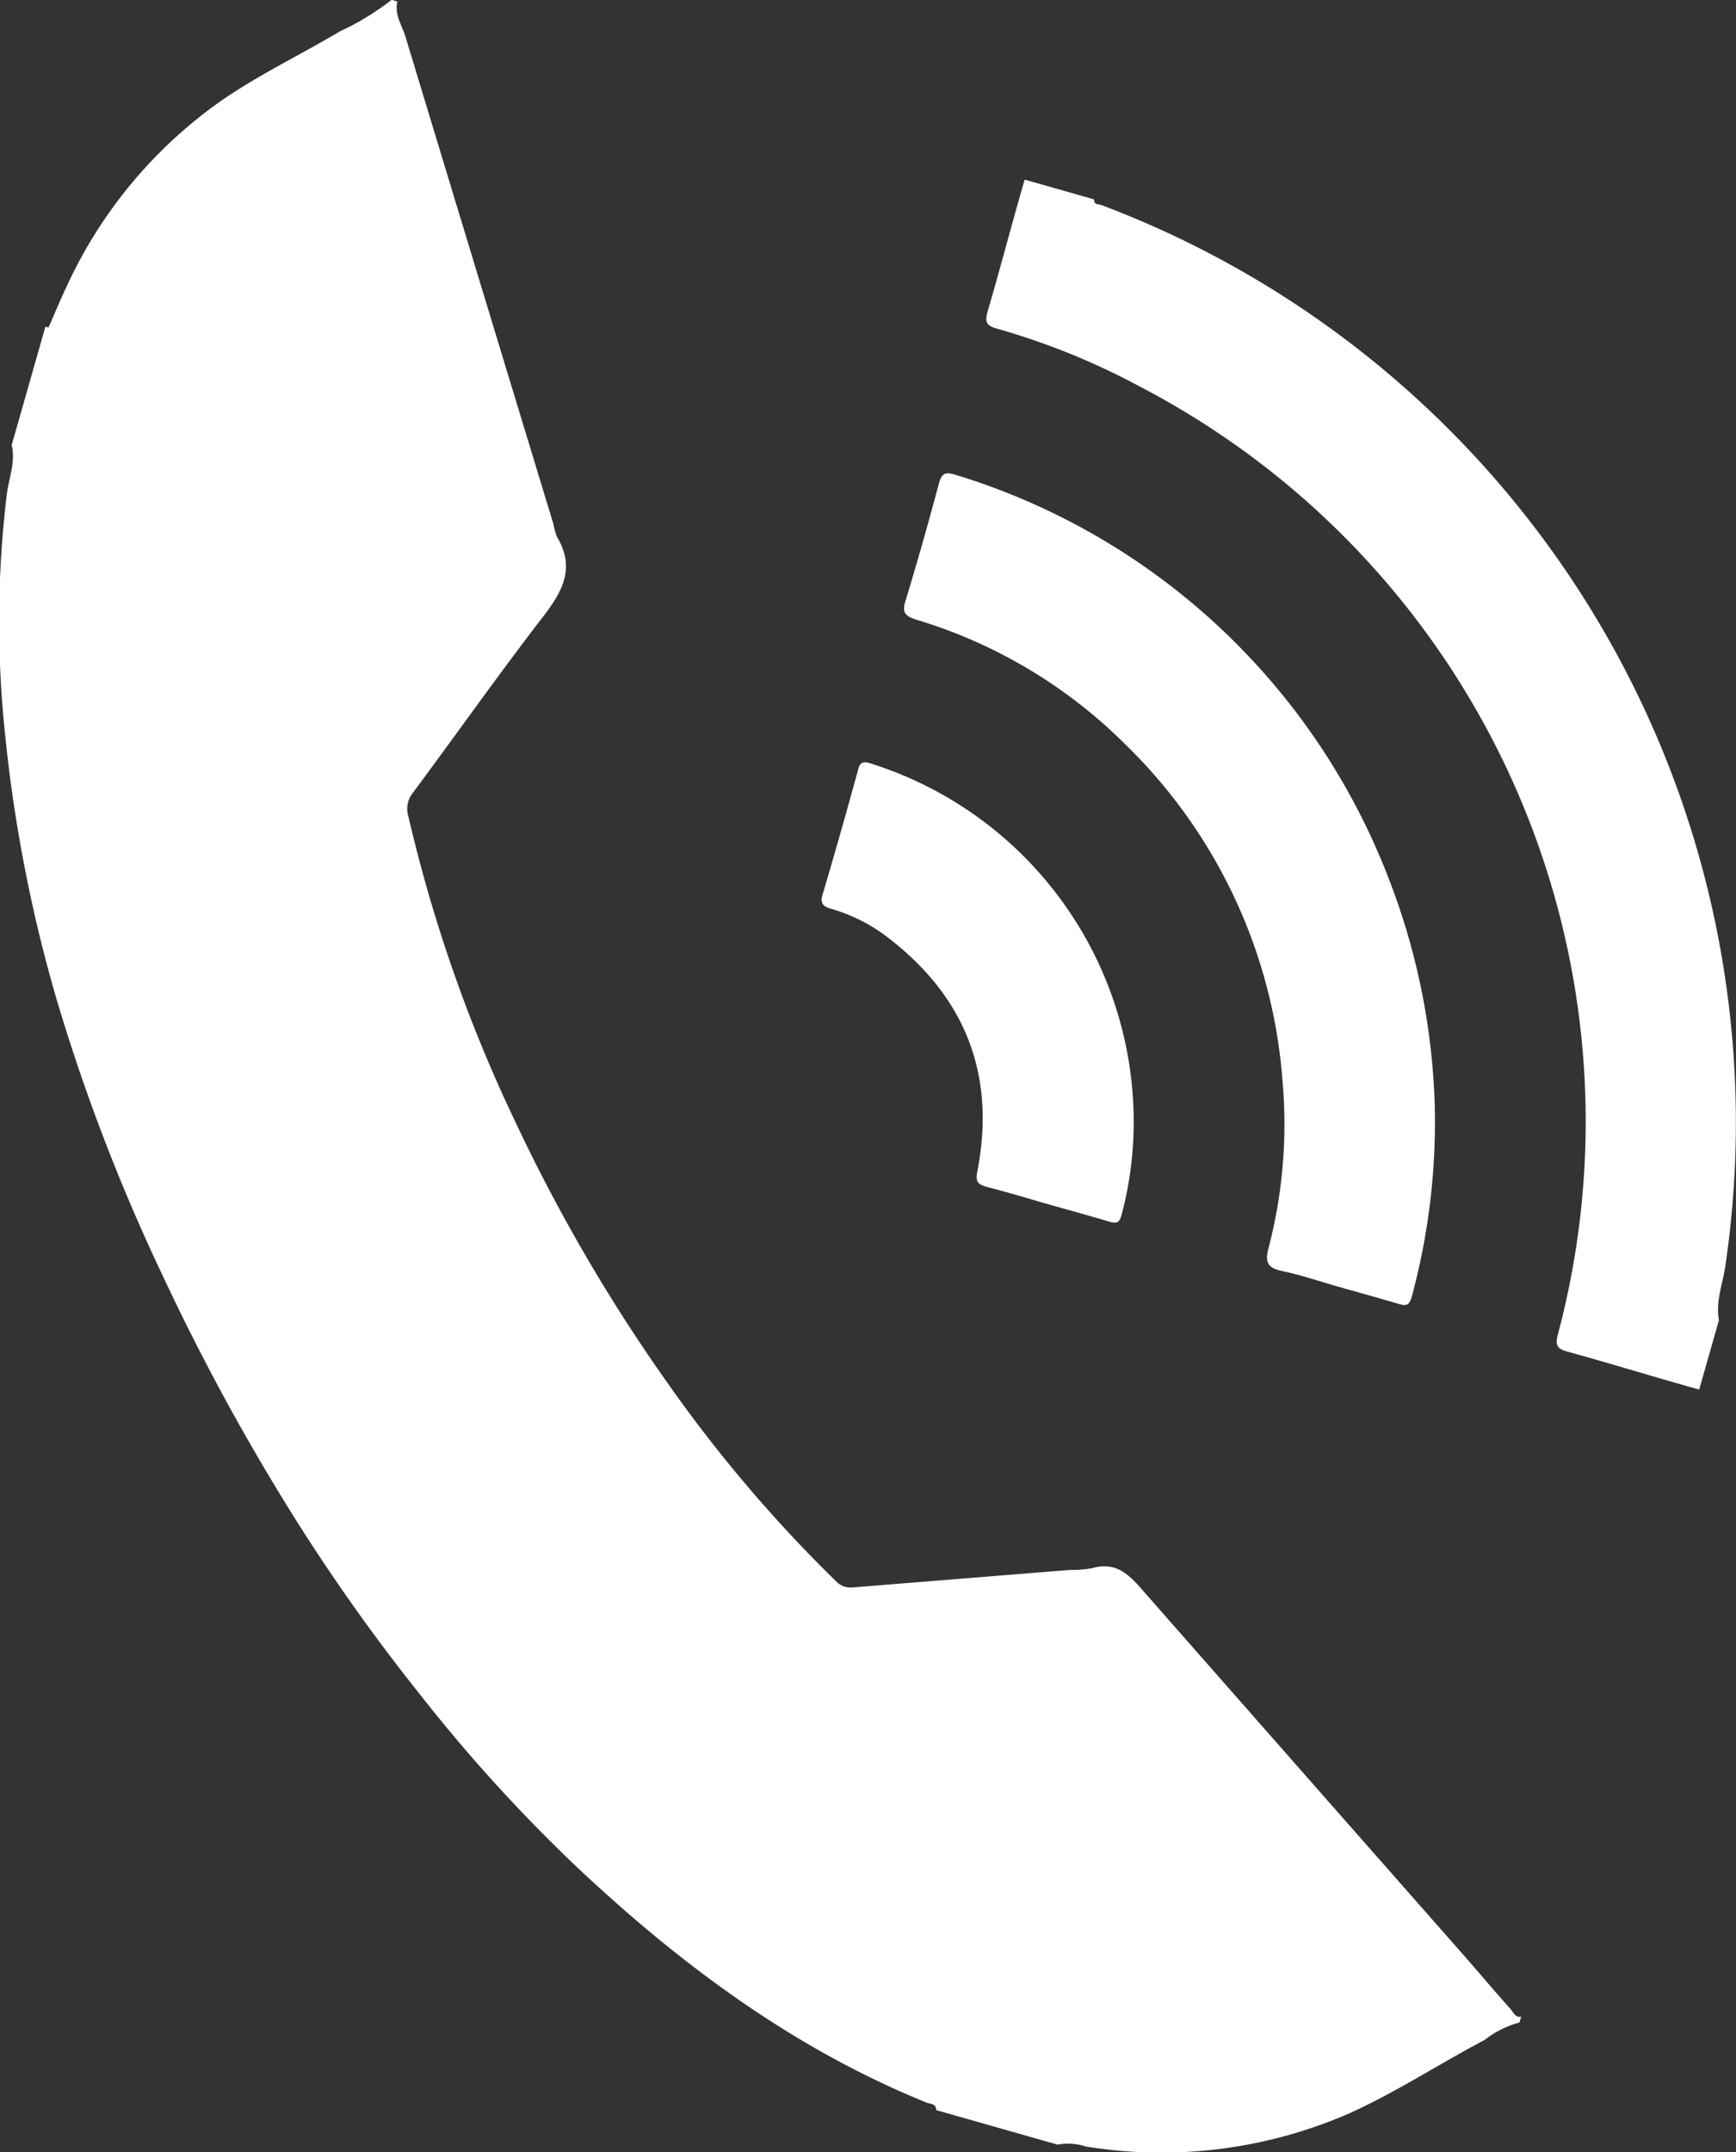 <svg id="Capa_1" data-name="Capa 1" xmlns="http://www.w3.org/2000/svg" viewBox="0 0 135.35 167.73"><rect x="0" y="0" width="135.35" height="167.73" fill="#333333" stroke="none"/><defs><style>.cls-1{fill:#fff;}</style></defs><title>IcoTelefonoContacto</title><path class="cls-1" d="M150.14,171c-1.24-1.39-2.45-2.82-3.68-4.23q-12.59-14.29-25.16-28.59c-1.07-1.23-2.08-2.09-3.81-1.59a8.91,8.91,0,0,1-1.74.14q-8.45.68-16.9,1.36a1.57,1.57,0,0,1-1.35-.49,109.42,109.42,0,0,1-12.81-15,133.69,133.69,0,0,1-12.16-20.75A116.07,116.07,0,0,1,64.17,78a2,2,0,0,1,.35-1.84c3.35-4.5,6.58-9.09,10-13.53,1.56-2,2.75-3.89,1.24-6.41a4.54,4.54,0,0,1-.28-1q-5.78-19-11.54-38c-.27-.88-.87-1.72-.63-2.73l-.45-.13a20.2,20.2,0,0,1-4,2.44c-3.11,1.85-6.4,3.41-9.38,5.49a36.08,36.08,0,0,0-12,14.51c-.48,1-.91,2.07-1.37,3.1l-.24-.07-1.86,6.53-.77,2.7c.32,1.32-.22,2.57-.38,3.84a82.94,82.94,0,0,0-.15,18.54,115.05,115.05,0,0,0,4,20.71A148.9,148.9,0,0,0,45,113.76a175.57,175.57,0,0,0,10.09,18.58,150,150,0,0,0,9.91,14,125.19,125.19,0,0,0,12.14,13.39c8.12,7.66,17,14.29,27.44,18.52.28.11.75.06.74.58l9.46,2.69a4.57,4.57,0,0,1,2.22.15,36.66,36.66,0,0,0,20.54-2.59c3.65-1.65,7-3.85,10.56-5.73A7.57,7.57,0,0,1,150.8,172l.13-.45C150.51,171.64,150.35,171.27,150.14,171Z" transform="translate(-32.33 -14.37)"/><path class="cls-1" d="M166.84,113.1A76.43,76.43,0,0,0,118.2,30.35c-.22-.08-.59,0-.57-.44l-5.41-1.54c-1,3.42-1.88,6.84-2.88,10.25-.24.82-.13,1.14.74,1.37a55.23,55.23,0,0,1,11.14,4.52,64.58,64.58,0,0,1,32.57,73.88c-.24.89,0,1.12.8,1.34,3.42.94,6.82,2,10.22,2.94l1.54-5.41C166.08,115.84,166.63,114.48,166.84,113.1Z" transform="translate(-32.33 -14.37)"/><path class="cls-1" d="M103.78,62.67A38.9,38.9,0,0,1,120,72.32,40.83,40.83,0,0,1,132.33,98.7a38.2,38.2,0,0,1-1.11,13c-.29,1.1,0,1.5,1.05,1.73,1.45.3,2.86.78,4.28,1.19,1.61.46,3.23.9,4.84,1.38.56.17.82.11,1-.53a52.07,52.07,0,0,0,1.8-15,53.06,53.06,0,0,0-3.64-17.76,52.61,52.61,0,0,0-33.74-31.34c-.81-.25-1.07-.09-1.28.7-.82,3.05-1.67,6.1-2.6,9.12C102.64,62.08,102.88,62.39,103.78,62.67Z" transform="translate(-32.33 -14.37)"/><path class="cls-1" d="M97.13,85.2a13.32,13.32,0,0,1,4.27,2.12c6.14,4.64,8.61,10.74,7.13,18.35-.15.77,0,1,.74,1.21,1.55.39,3.08.86,4.62,1.3s3.3.92,4.95,1.41c.51.15.77.1.92-.48a28,28,0,0,0,.92-5.76A29.29,29.29,0,0,0,100.2,73.87c-.69-.22-.87,0-1,.62-.87,3.16-1.76,6.31-2.69,9.45C96.26,84.66,96.38,85,97.13,85.2Z" transform="translate(-32.33 -14.37)"/></svg>